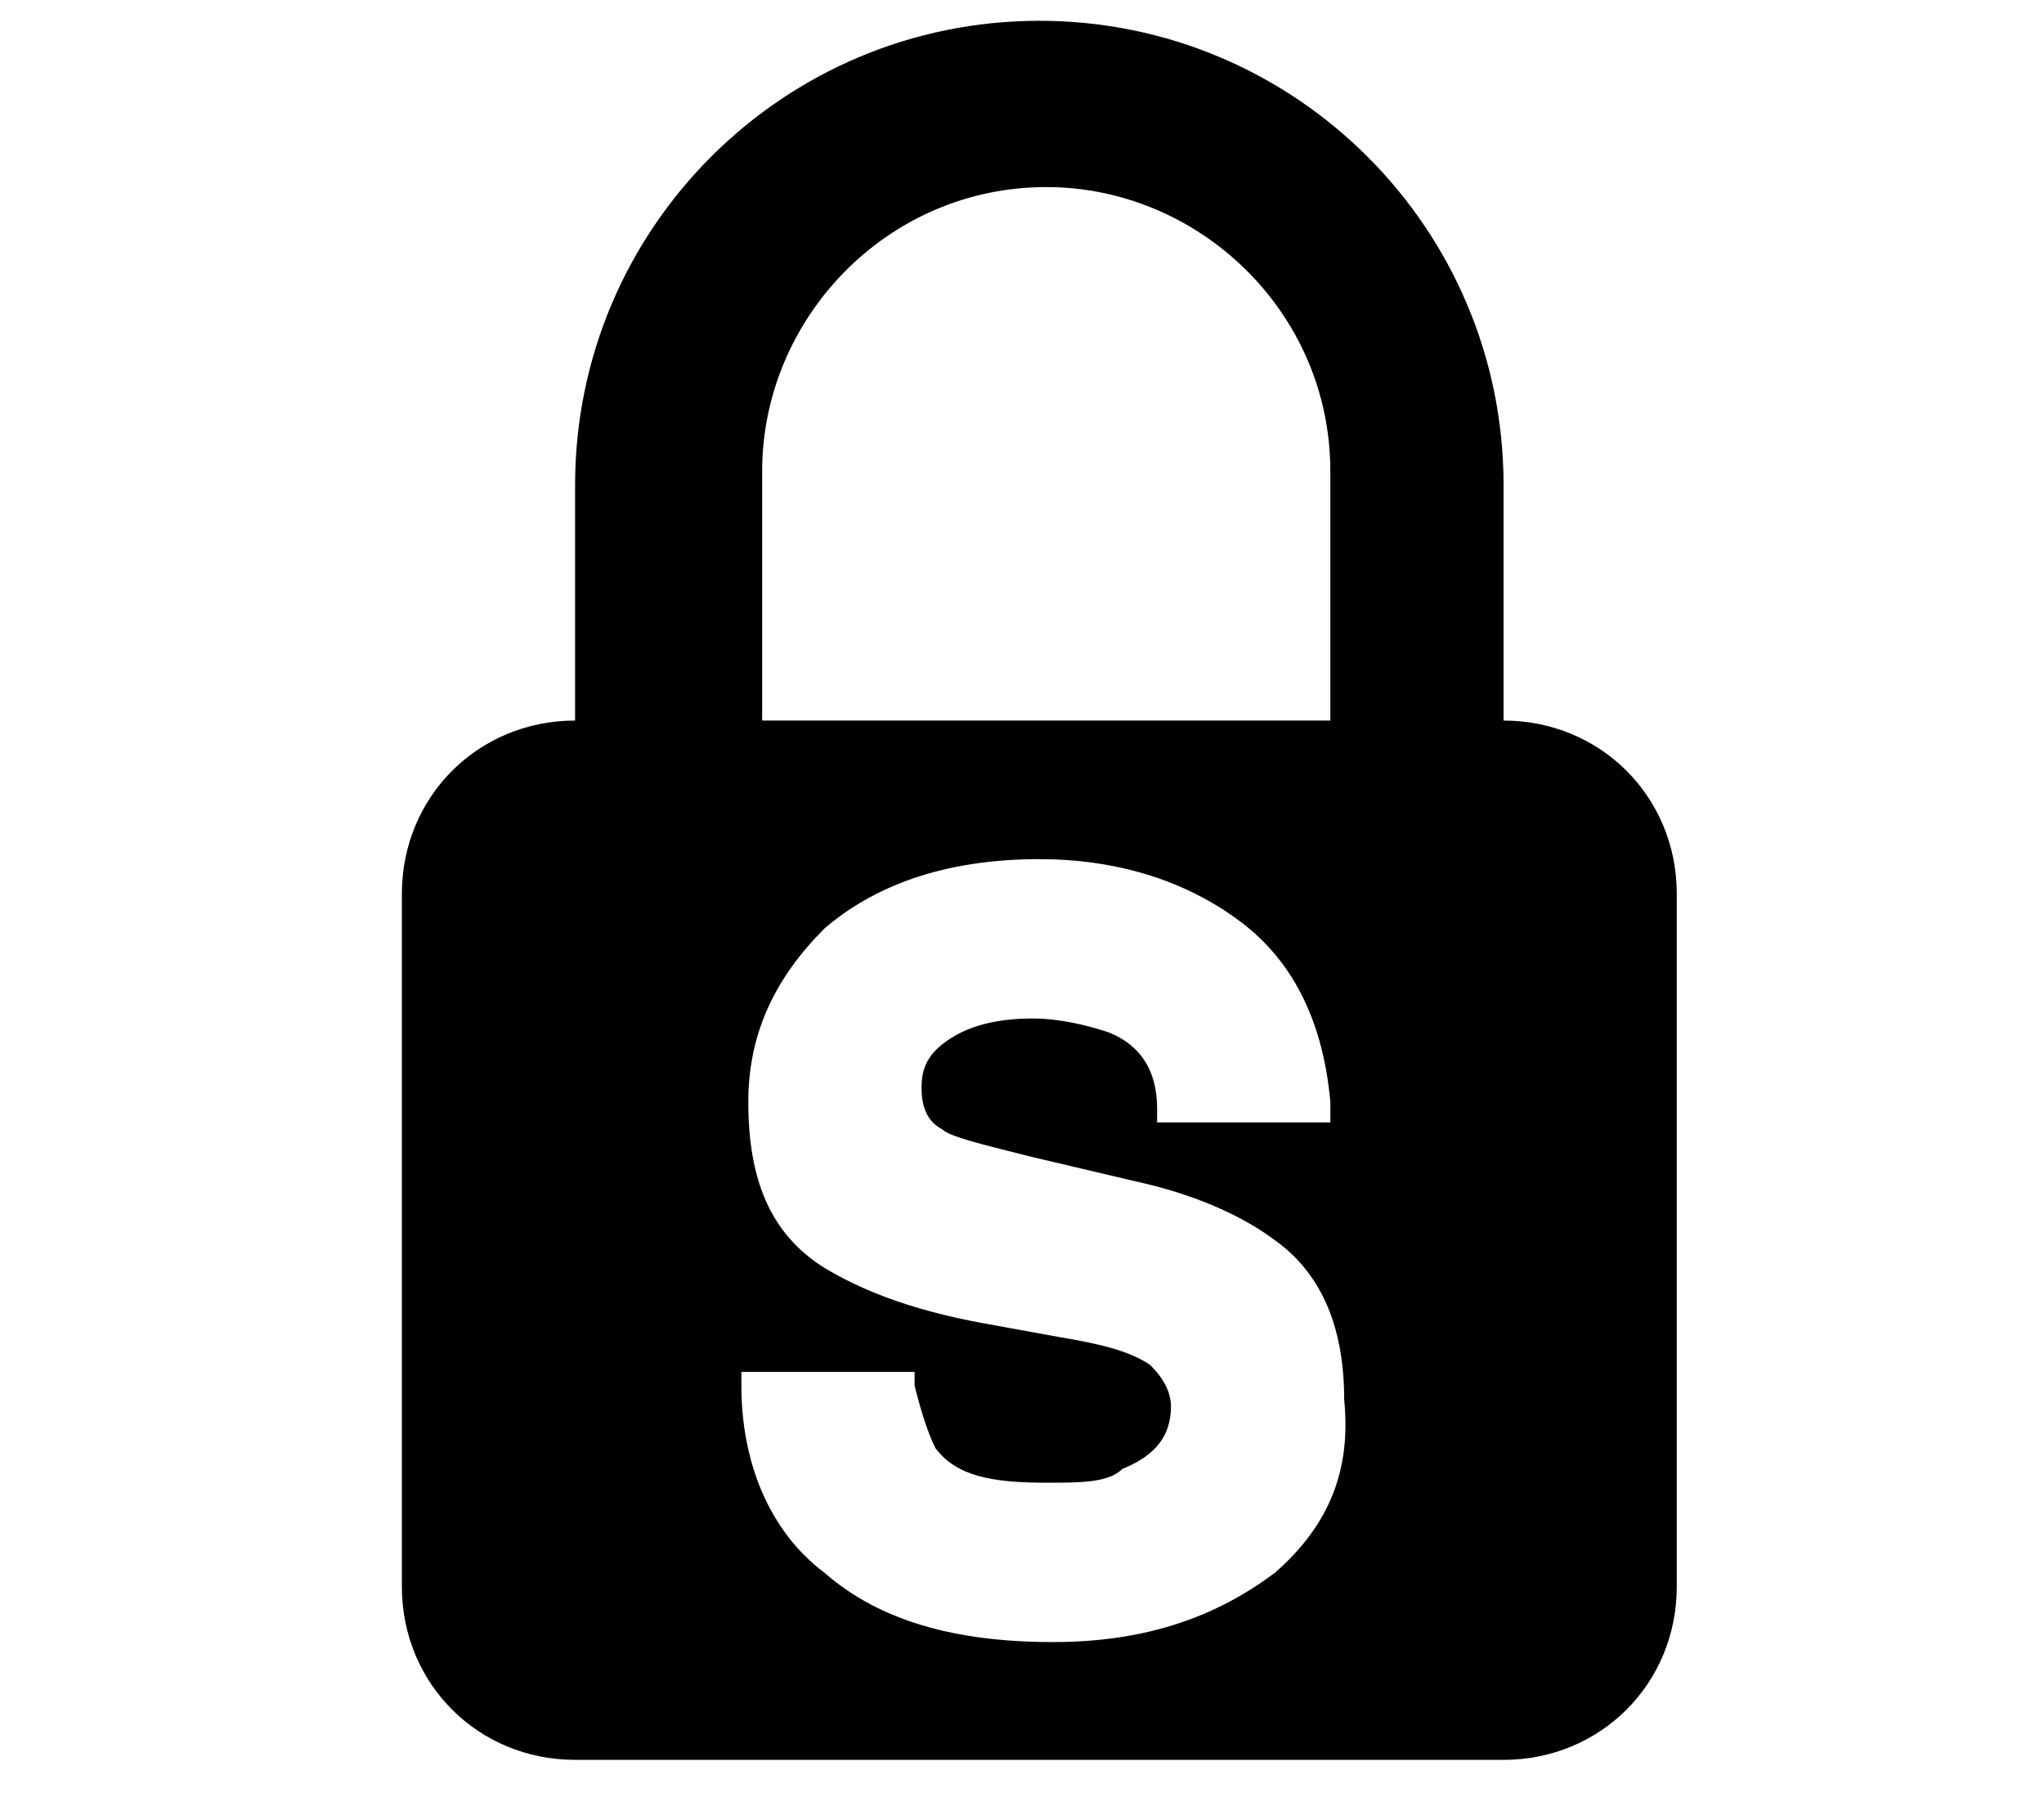 <?xml version="1.0" encoding="UTF-8"?>
<!-- Generator: Adobe Illustrator 28.1.0, SVG Export Plug-In . SVG Version: 6.00 Build 0)  -->
<svg xmlns="http://www.w3.org/2000/svg" xmlns:xlink="http://www.w3.org/1999/xlink" version="1.1" id="Layer_2" x="0px" y="0px" viewBox="0 0 29.5 26.2" style="enable-background:new 0 0 29.5 26.2;" xml:space="preserve">
<path d="M21.7,10.4V7c0-3.7-3-6.7-6.7-6.7c-3.7,0-6.7,3-6.7,6.7v3.4c-1.4,0-2.5,1.1-2.5,2.5v10c0,1.4,1.1,2.5,2.5,2.5h13.4  c1.4,0,2.5-1.1,2.5-2.5v-10C24.2,11.5,23.1,10.4,21.7,10.4z M11,6.8c0-2.2,1.8-4.1,4.1-4.1c2.2,0,4.1,1.8,4.1,4.1v3.6H11V6.8z   M18.4,22.7c-0.8,0.6-1.8,1-3.2,1c-1.4,0-2.5-0.3-3.3-1c-0.8-0.6-1.2-1.6-1.2-2.7v-0.2h2.5l0,0.2c0.1,0.4,0.2,0.7,0.3,0.9  c0.3,0.4,0.8,0.5,1.6,0.5c0.5,0,0.9,0,1.1-0.2c0.5-0.2,0.7-0.5,0.7-0.9c0-0.2-0.1-0.4-0.3-0.6c-0.3-0.2-0.7-0.3-1.3-0.4l-1.1-0.2  c-1.1-0.2-1.8-0.5-2.3-0.8c-0.8-0.5-1.1-1.3-1.1-2.4c0-1,0.4-1.8,1.1-2.5c0.7-0.6,1.7-1,3.1-1c1.1,0,2.1,0.3,2.9,0.9  c0.8,0.6,1.2,1.5,1.3,2.6l0,0.3h-2.5l0-0.2c0-0.5-0.2-0.9-0.7-1.1c-0.3-0.1-0.7-0.2-1.1-0.2c-0.5,0-0.9,0.1-1.2,0.3  c-0.3,0.2-0.4,0.4-0.4,0.7c0,0.3,0.1,0.5,0.3,0.6c0.1,0.1,0.5,0.2,1.3,0.4l1.7,0.4c0.8,0.2,1.4,0.5,1.8,0.8c0.7,0.5,1,1.3,1,2.3  C19.5,21.2,19.2,22,18.4,22.7z"></path>
</svg>
